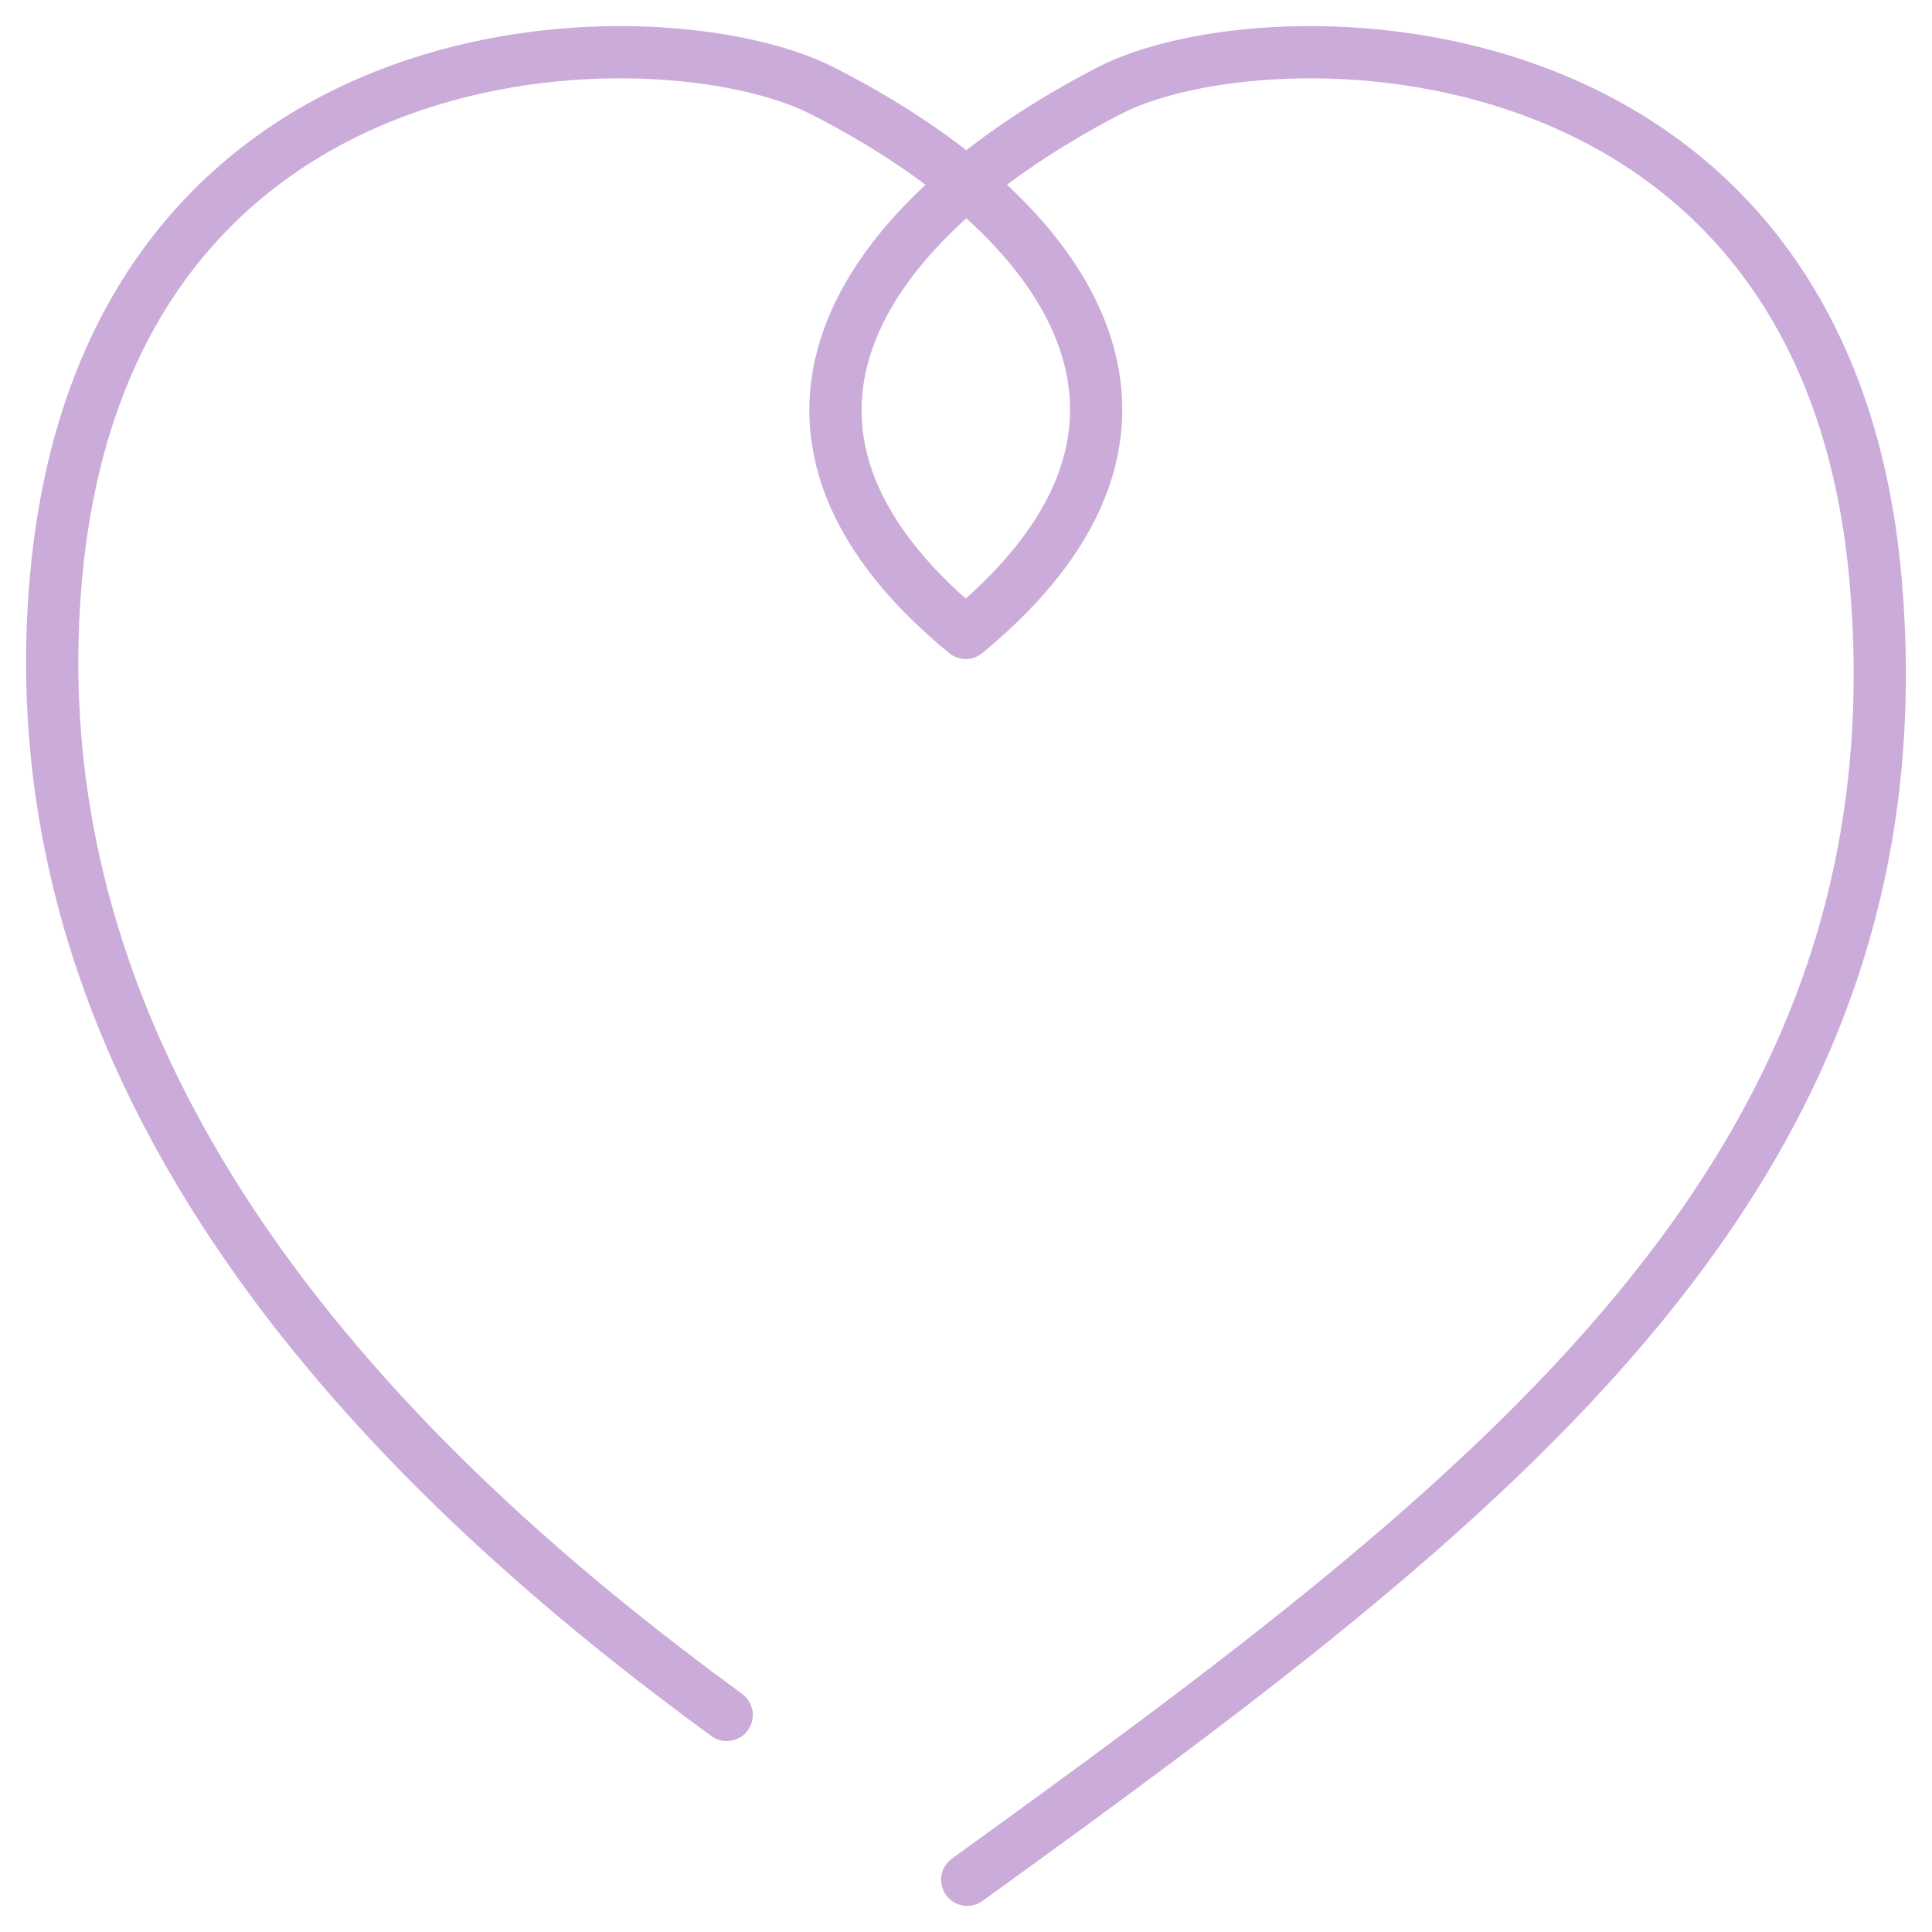 <svg width="37" height="37" viewBox="0 0 37 37" fill="none" xmlns="http://www.w3.org/2000/svg">
<path d="M18.523 36C28.581 28.732 36.927 22.454 35.917 11.08C34.949 0.181 24.246 0.181 21.245 1.735C16.558 4.161 13.655 8.141 18.494 12.121C23.334 8.141 20.447 4.126 15.743 1.735C12.687 0.181 2.039 0.181 1.071 11.08C0.166 21.278 8.059 28.564 13.917 32.843" stroke="#CBABDA" stroke-linecap="round" stroke-linejoin="round"/>
</svg>

